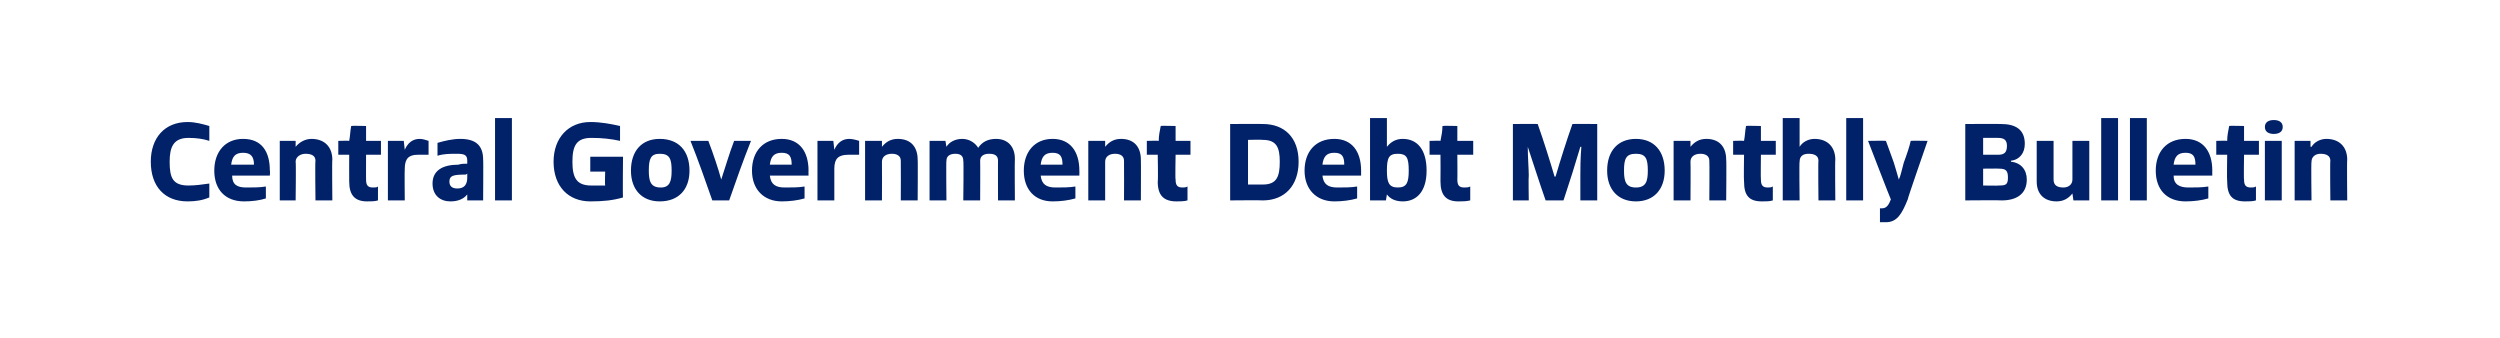 <?xml version="1.0" standalone="no"?>
<!DOCTYPE svg PUBLIC "-//W3C//DTD SVG 1.1//EN" "http://www.w3.org/Graphics/SVG/1.1/DTD/svg11.dtd">
<svg xmlns="http://www.w3.org/2000/svg" version="1.1" width="252px" height="34.1px" viewBox="0 0 252 34.1">
  <desc>Central Government Debt Monthly Bulletin</desc>
  <defs/>
  <g id="Polygon292008">
    <path d="M 21.1 19.9 C 20.4 20.2 19.7 20.3 18.9 20.3 C 16.6 20.3 15.2 18.8 15.2 16.3 C 15.2 13.9 16.6 12.3 18.9 12.3 C 19.7 12.3 20.4 12.5 21.1 12.7 C 21.1 12.7 21.1 14.2 21.1 14.2 C 20.5 14 19.8 13.9 19 13.9 C 17.5 13.9 17.1 14.8 17.1 16.3 C 17.1 17.9 17.4 18.7 19 18.7 C 19.7 18.7 20.4 18.6 21.1 18.5 C 21.1 18.5 21.1 19.9 21.1 19.9 Z M 26.8 20 C 26.2 20.2 25.4 20.3 24.6 20.3 C 22.7 20.3 21.6 19.1 21.6 17.2 C 21.6 15.3 22.7 14 24.5 14 C 26.4 14 27.2 15.3 27.2 17.2 C 27.24 17.17 27.2 17.7 27.2 17.7 C 27.2 17.7 23.37 17.7 23.4 17.7 C 23.4 18.6 23.9 18.9 24.8 18.9 C 25.5 18.9 26.2 18.9 26.8 18.8 C 26.8 18.8 26.8 20 26.8 20 Z M 25.6 16.6 C 25.6 15.8 25.3 15.4 24.5 15.4 C 23.7 15.4 23.4 15.8 23.3 16.6 C 23.3 16.6 25.6 16.6 25.6 16.6 Z M 31.8 20.2 C 31.8 20.2 31.75 16.22 31.8 16.2 C 31.8 15.7 31.4 15.5 30.8 15.5 C 30.3 15.5 29.8 15.8 29.8 16.3 C 29.85 16.34 29.8 20.2 29.8 20.2 L 28.2 20.2 L 28.2 14.2 L 29.8 14.2 L 29.8 14.8 C 29.8 14.8 29.85 14.8 29.8 14.8 C 30.2 14.3 30.8 14 31.4 14 C 32.7 14 33.5 14.8 33.5 16.1 C 33.46 16.07 33.5 20.2 33.5 20.2 L 31.8 20.2 Z M 38.1 20.2 C 37.8 20.3 37.4 20.3 37 20.3 C 35.8 20.3 35.2 19.7 35.2 18.3 C 35.19 18.28 35.2 15.6 35.2 15.6 L 34.1 15.6 L 34.1 14.2 C 34.1 14.2 35.21 14.17 35.2 14.2 C 35.3 13.7 35.3 13.2 35.4 12.7 C 35.42 12.66 36.9 12.7 36.9 12.7 L 36.9 14.2 L 38.4 14.2 L 38.4 15.6 L 36.9 15.6 C 36.9 15.6 36.89 18.12 36.9 18.1 C 36.9 18.7 37.1 18.9 37.6 18.9 C 37.8 18.9 38 18.9 38.1 18.8 C 38.1 18.8 38.1 20.2 38.1 20.2 Z M 39.1 20.2 L 39.1 14.2 L 40.7 14.2 L 40.8 15.1 C 40.8 15.1 40.79 15.13 40.8 15.1 C 41.1 14.4 41.6 14 42.3 14 C 42.6 14 42.9 14.1 43.2 14.2 C 43.2 14.2 43.2 15.6 43.2 15.6 C 42.9 15.6 42.6 15.6 42.1 15.6 C 41.2 15.6 40.8 16 40.8 17 C 40.77 17.04 40.8 20.2 40.8 20.2 L 39.1 20.2 Z M 47.1 20.2 L 47.1 19.6 C 47.1 19.6 47.05 19.57 47.1 19.6 C 46.7 20.1 46.1 20.3 45.4 20.3 C 44.4 20.3 43.6 19.7 43.6 18.5 C 43.6 17.2 44.6 16.6 46.2 16.6 C 46.5 16.5 46.8 16.5 47.1 16.5 C 47.1 16.5 47.1 16.2 47.1 16.2 C 47.1 15.6 46.8 15.5 46 15.5 C 45.4 15.5 44.7 15.5 44.1 15.7 C 44.1 15.7 44.1 14.4 44.1 14.4 C 44.8 14.2 45.6 14 46.4 14 C 48 14 48.7 14.7 48.7 16.1 C 48.73 16.07 48.7 20.2 48.7 20.2 L 47.1 20.2 Z M 47.1 17.5 C 47 17.6 46.9 17.6 46.9 17.6 C 45.7 17.6 45.3 17.7 45.3 18.3 C 45.3 18.7 45.5 19 46.1 19 C 46.8 19 47.1 18.6 47.1 17.9 C 47.1 17.9 47.1 17.5 47.1 17.5 Z M 49.9 20.2 L 49.9 11.9 L 51.6 11.9 L 51.6 20.2 L 49.9 20.2 Z M 61 17.3 L 59.5 17.3 L 59.5 15.8 L 62.8 15.8 C 62.8 15.8 62.76 19.88 62.8 19.9 C 61.8 20.2 60.8 20.3 59.5 20.3 C 57.3 20.3 55.8 18.8 55.8 16.3 C 55.8 13.9 57.3 12.3 59.5 12.3 C 60.6 12.3 61.6 12.5 62.5 12.7 C 62.5 12.7 62.5 14.2 62.5 14.2 C 61.6 14 60.7 13.9 59.6 13.9 C 58.1 13.9 57.7 14.7 57.7 16.3 C 57.7 17.9 58.1 18.7 59.6 18.7 C 60.1 18.7 60.5 18.7 61 18.7 C 60.96 18.67 61 17.3 61 17.3 Z M 63.6 17.2 C 63.6 15.2 64.7 14 66.5 14 C 68.4 14 69.5 15.2 69.5 17.2 C 69.5 19.1 68.4 20.3 66.5 20.3 C 64.7 20.3 63.6 19.1 63.6 17.2 Z M 67.7 17.2 C 67.7 16 67.5 15.5 66.5 15.5 C 65.6 15.5 65.4 16 65.4 17.2 C 65.4 18.3 65.6 18.9 66.6 18.9 C 67.5 18.9 67.7 18.3 67.7 17.2 Z M 71.8 20.2 C 71.1 18.2 70.4 16.2 69.6 14.2 C 69.6 14.2 71.4 14.2 71.4 14.2 C 71.9 15.5 72.4 17 72.7 18.1 C 72.7 18.1 72.7 18.1 72.7 18.1 C 73.1 16.9 73.5 15.5 74 14.2 C 74 14.2 75.7 14.2 75.7 14.2 C 74.9 16.2 74.2 18.2 73.5 20.2 C 73.5 20.2 71.8 20.2 71.8 20.2 Z M 81.1 20 C 80.4 20.2 79.6 20.3 78.8 20.3 C 77 20.3 75.8 19.1 75.8 17.2 C 75.8 15.3 76.9 14 78.8 14 C 80.6 14 81.5 15.3 81.5 17.2 C 81.49 17.17 81.5 17.7 81.5 17.7 C 81.5 17.7 77.62 17.7 77.6 17.7 C 77.7 18.6 78.2 18.9 79.1 18.9 C 79.8 18.9 80.5 18.9 81.1 18.8 C 81.1 18.8 81.1 20 81.1 20 Z M 79.8 16.6 C 79.8 15.8 79.6 15.4 78.8 15.4 C 78 15.4 77.7 15.8 77.6 16.6 C 77.6 16.6 79.8 16.6 79.8 16.6 Z M 82.4 20.2 L 82.4 14.2 L 84 14.2 L 84.1 15.1 C 84.1 15.1 84.12 15.13 84.1 15.1 C 84.4 14.4 84.9 14 85.6 14 C 85.9 14 86.3 14.1 86.6 14.2 C 86.6 14.2 86.6 15.6 86.6 15.6 C 86.2 15.6 85.9 15.6 85.5 15.6 C 84.5 15.6 84.1 16 84.1 17 C 84.1 17.04 84.1 20.2 84.1 20.2 L 82.4 20.2 Z M 90.8 20.2 C 90.8 20.2 90.82 16.22 90.8 16.2 C 90.8 15.7 90.4 15.5 89.9 15.5 C 89.3 15.5 88.9 15.8 88.9 16.3 C 88.92 16.34 88.9 20.2 88.9 20.2 L 87.2 20.2 L 87.2 14.2 L 88.9 14.2 L 88.9 14.8 C 88.9 14.8 88.92 14.8 88.9 14.8 C 89.3 14.3 89.8 14 90.5 14 C 91.8 14 92.5 14.8 92.5 16.1 C 92.53 16.07 92.5 20.2 92.5 20.2 L 90.8 20.2 Z M 100.6 20.2 C 100.6 20.2 100.59 16.18 100.6 16.2 C 100.6 15.7 100.3 15.5 99.7 15.5 C 99.2 15.5 98.8 15.7 98.8 16.2 C 98.82 16.18 98.8 20.2 98.8 20.2 L 97.1 20.2 C 97.1 20.2 97.15 16.18 97.1 16.2 C 97.1 15.7 96.8 15.5 96.3 15.5 C 95.8 15.5 95.4 15.7 95.4 16.2 C 95.36 16.18 95.4 20.2 95.4 20.2 L 93.7 20.2 L 93.7 14.2 L 95.3 14.2 L 95.4 14.8 C 95.4 14.8 95.36 14.8 95.4 14.8 C 95.7 14.3 96.3 14 97 14 C 97.7 14 98.3 14.4 98.6 14.9 C 99 14.3 99.6 14 100.4 14 C 101.6 14 102.3 14.8 102.3 16 C 102.27 16.03 102.3 20.2 102.3 20.2 L 100.6 20.2 Z M 108.4 20 C 107.7 20.2 106.9 20.3 106.1 20.3 C 104.3 20.3 103.2 19.1 103.2 17.2 C 103.2 15.3 104.3 14 106.1 14 C 107.9 14 108.8 15.3 108.8 17.2 C 108.81 17.17 108.8 17.7 108.8 17.7 C 108.8 17.7 104.93 17.7 104.9 17.7 C 105 18.6 105.5 18.9 106.4 18.9 C 107.1 18.9 107.8 18.9 108.4 18.8 C 108.4 18.8 108.4 20 108.4 20 Z M 107.1 16.6 C 107.1 15.8 106.9 15.4 106.1 15.4 C 105.3 15.4 105 15.8 104.9 16.6 C 104.9 16.6 107.1 16.6 107.1 16.6 Z M 113.3 20.2 C 113.3 20.2 113.32 16.22 113.3 16.2 C 113.3 15.7 112.9 15.5 112.4 15.5 C 111.8 15.5 111.4 15.8 111.4 16.3 C 111.41 16.34 111.4 20.2 111.4 20.2 L 109.7 20.2 L 109.7 14.2 L 111.4 14.2 L 111.4 14.8 C 111.4 14.8 111.41 14.8 111.4 14.8 C 111.8 14.3 112.3 14 113 14 C 114.3 14 115 14.8 115 16.1 C 115.02 16.07 115 20.2 115 20.2 L 113.3 20.2 Z M 119.7 20.2 C 119.4 20.3 118.9 20.3 118.6 20.3 C 117.3 20.3 116.7 19.7 116.7 18.3 C 116.75 18.28 116.7 15.6 116.7 15.6 L 115.6 15.6 L 115.6 14.2 C 115.6 14.2 116.77 14.17 116.8 14.2 C 116.8 13.7 116.9 13.2 117 12.7 C 116.98 12.66 118.5 12.7 118.5 12.7 L 118.5 14.2 L 120 14.2 L 120 15.6 L 118.5 15.6 C 118.5 15.6 118.45 18.12 118.5 18.1 C 118.5 18.7 118.7 18.9 119.2 18.9 C 119.4 18.9 119.5 18.9 119.7 18.8 C 119.7 18.8 119.7 20.2 119.7 20.2 Z M 124 20.2 L 124 12.5 C 124 12.5 127.27 12.48 127.3 12.5 C 129.5 12.5 130.9 13.9 130.9 16.3 C 130.9 18.7 129.5 20.2 127.3 20.2 C 127.27 20.17 124 20.2 124 20.2 Z M 127.3 18.6 C 128.7 18.6 129 17.8 129 16.3 C 129 14.9 128.7 14.1 127.3 14.1 C 127.27 14.06 125.8 14.1 125.8 14.1 L 125.8 18.6 C 125.8 18.6 127.27 18.59 127.3 18.6 Z M 136.8 20 C 136.1 20.2 135.3 20.3 134.5 20.3 C 132.7 20.3 131.5 19.1 131.5 17.2 C 131.5 15.3 132.6 14 134.5 14 C 136.3 14 137.2 15.3 137.2 17.2 C 137.2 17.17 137.2 17.7 137.2 17.7 C 137.2 17.7 133.33 17.7 133.3 17.7 C 133.4 18.6 133.9 18.9 134.8 18.9 C 135.5 18.9 136.2 18.9 136.8 18.8 C 136.8 18.8 136.8 20 136.8 20 Z M 135.5 16.6 C 135.5 15.8 135.3 15.4 134.5 15.4 C 133.7 15.4 133.4 15.8 133.3 16.6 C 133.3 16.6 135.5 16.6 135.5 16.6 Z M 138.1 20.2 L 138.1 11.9 L 139.8 11.9 L 139.8 14.8 C 139.8 14.8 139.83 14.8 139.8 14.8 C 140.2 14.3 140.7 14 141.4 14 C 142.8 14 143.8 15 143.8 17.2 C 143.8 19.3 142.8 20.3 141.4 20.3 C 140.6 20.3 140.1 20 139.8 19.6 C 139.8 19.57 139.8 19.6 139.8 19.6 L 139.7 20.2 L 138.1 20.2 Z M 142 17.2 C 142 15.9 141.8 15.5 140.9 15.5 C 140 15.5 139.8 15.9 139.8 17.2 C 139.8 18.4 140 18.9 140.9 18.9 C 141.8 18.9 142 18.4 142 17.2 Z M 148.2 20.2 C 147.8 20.3 147.4 20.3 147 20.3 C 145.8 20.3 145.2 19.7 145.2 18.3 C 145.22 18.28 145.2 15.6 145.2 15.6 L 144.1 15.6 L 144.1 14.2 C 144.1 14.2 145.24 14.17 145.2 14.2 C 145.3 13.7 145.4 13.2 145.4 12.7 C 145.45 12.66 146.9 12.7 146.9 12.7 L 146.9 14.2 L 148.5 14.2 L 148.5 15.6 L 146.9 15.6 C 146.9 15.6 146.92 18.12 146.9 18.1 C 146.9 18.7 147.1 18.9 147.6 18.9 C 147.8 18.9 148 18.9 148.2 18.8 C 148.2 18.8 148.2 20.2 148.2 20.2 Z M 159.3 20.2 C 159.3 20.2 159.3 17.72 159.3 17.7 C 159.3 17.1 159.3 16 159.4 14.8 C 159.4 14.8 159.3 14.8 159.3 14.8 C 158.8 16.5 158.2 18.4 157.6 20.2 C 157.6 20.2 155.8 20.2 155.8 20.2 C 155.2 18.5 154.6 16.6 154 14.8 C 154 14.8 154 14.8 154 14.8 C 154 15.8 154.1 17.1 154.1 17.7 C 154.06 17.72 154.1 20.2 154.1 20.2 L 152.5 20.2 L 152.5 12.5 C 152.5 12.5 155.02 12.48 155 12.5 C 155.6 14.2 156.2 16.1 156.7 17.8 C 156.7 17.8 156.8 17.8 156.8 17.8 C 157.3 16.1 157.9 14.2 158.5 12.5 C 158.47 12.48 161 12.5 161 12.5 L 161 20.2 L 159.3 20.2 Z M 162 17.2 C 162 15.2 163.1 14 164.9 14 C 166.7 14 167.8 15.2 167.8 17.2 C 167.8 19.1 166.7 20.3 164.9 20.3 C 163.1 20.3 162 19.1 162 17.2 Z M 166.1 17.2 C 166.1 16 165.9 15.5 164.9 15.5 C 163.9 15.5 163.7 16 163.7 17.2 C 163.7 18.3 163.9 18.9 164.9 18.9 C 165.9 18.9 166.1 18.3 166.1 17.2 Z M 172.3 20.2 C 172.3 20.2 172.33 16.22 172.3 16.2 C 172.3 15.7 171.9 15.5 171.4 15.5 C 170.8 15.5 170.4 15.8 170.4 16.3 C 170.43 16.34 170.4 20.2 170.4 20.2 L 168.7 20.2 L 168.7 14.2 L 170.4 14.2 L 170.4 14.8 C 170.4 14.8 170.43 14.8 170.4 14.8 C 170.8 14.3 171.3 14 172 14 C 173.3 14 174 14.8 174 16.1 C 174.04 16.07 174 20.2 174 20.2 L 172.3 20.2 Z M 178.7 20.2 C 178.4 20.3 178 20.3 177.6 20.3 C 176.3 20.3 175.8 19.7 175.8 18.3 C 175.76 18.28 175.8 15.6 175.8 15.6 L 174.7 15.6 L 174.7 14.2 C 174.7 14.2 175.79 14.17 175.8 14.2 C 175.9 13.7 175.9 13.2 176 12.7 C 175.99 12.66 177.5 12.7 177.5 12.7 L 177.5 14.2 L 179 14.2 L 179 15.6 L 177.5 15.6 C 177.5 15.6 177.47 18.12 177.5 18.1 C 177.5 18.7 177.7 18.9 178.2 18.9 C 178.4 18.9 178.5 18.9 178.7 18.8 C 178.7 18.8 178.7 20.2 178.7 20.2 Z M 183.3 20.2 C 183.3 20.2 183.26 16.21 183.3 16.2 C 183.3 15.7 182.9 15.5 182.3 15.5 C 181.8 15.5 181.4 15.7 181.4 16.3 C 181.35 16.27 181.4 20.2 181.4 20.2 L 179.7 20.2 L 179.7 11.9 L 181.4 11.9 L 181.4 14.8 C 181.4 14.8 181.37 14.8 181.4 14.8 C 181.7 14.3 182.3 14 182.9 14 C 184.2 14 185 14.8 185 16.1 C 184.96 16.06 185 20.2 185 20.2 L 183.3 20.2 Z M 186.1 20.2 L 186.1 11.9 L 187.8 11.9 L 187.8 20.2 L 186.1 20.2 Z M 189.5 21 C 189.5 21 189.6 21 189.7 21 C 190.2 21 190.4 20.6 190.6 20.1 C 190.58 20.12 188.3 14.2 188.3 14.2 C 188.3 14.2 190.09 14.17 190.1 14.2 C 190.3 14.7 190.6 15.6 190.9 16.4 C 191.1 17.1 191.3 17.7 191.4 18.1 C 191.4 18.1 191.4 18.1 191.4 18.1 C 191.6 17.7 191.7 17.1 191.9 16.4 C 192.2 15.6 192.5 14.7 192.6 14.2 C 192.64 14.17 194.3 14.2 194.3 14.2 C 194.3 14.2 192.25 20.09 192.3 20.1 C 191.7 21.6 191.2 22.4 190.1 22.4 C 189.9 22.4 189.6 22.4 189.5 22.4 C 189.5 22.4 189.5 21 189.5 21 Z M 198.1 20.2 L 198.1 12.5 C 198.1 12.5 201.7 12.48 201.7 12.5 C 203.1 12.5 204.1 13 204.1 14.5 C 204.1 15.4 203.6 16.1 202.7 16.2 C 202.7 16.2 202.7 16.3 202.7 16.3 C 203.7 16.4 204.3 17.1 204.3 18.1 C 204.3 19.6 203.2 20.2 201.8 20.2 C 201.81 20.17 198.1 20.2 198.1 20.2 Z M 201.5 18.7 C 202.2 18.7 202.4 18.6 202.4 17.9 C 202.4 17.2 202.2 17 201.5 17 C 201.48 16.98 199.9 17 199.9 17 L 199.9 18.7 C 199.9 18.7 201.5 18.73 201.5 18.7 Z M 201.4 15.6 C 202 15.6 202.3 15.4 202.3 14.7 C 202.3 14.1 202 13.9 201.4 13.9 C 201.4 13.91 199.9 13.9 199.9 13.9 L 199.9 15.6 C 199.9 15.6 201.42 15.6 201.4 15.6 Z M 209 20.2 L 208.9 19.5 C 208.9 19.5 208.91 19.54 208.9 19.5 C 208.5 20 208 20.3 207.3 20.3 C 206.1 20.3 205.3 19.6 205.3 18.3 C 205.31 18.27 205.3 14.2 205.3 14.2 L 207 14.2 C 207 14.2 207 18.12 207 18.1 C 207 18.7 207.4 18.9 208 18.9 C 208.5 18.9 208.9 18.6 208.9 18.1 C 208.91 18.08 208.9 14.2 208.9 14.2 L 210.6 14.2 L 210.6 20.2 L 209 20.2 Z M 211.8 20.2 L 211.8 11.9 L 213.5 11.9 L 213.5 20.2 L 211.8 20.2 Z M 214.7 20.2 L 214.7 11.9 L 216.4 11.9 L 216.4 20.2 L 214.7 20.2 Z M 222.6 20 C 221.9 20.2 221.1 20.3 220.3 20.3 C 218.4 20.3 217.3 19.1 217.3 17.2 C 217.3 15.3 218.4 14 220.3 14 C 222.1 14 223 15.3 223 17.2 C 222.99 17.17 223 17.7 223 17.7 C 223 17.7 219.11 17.7 219.1 17.7 C 219.1 18.6 219.7 18.9 220.6 18.9 C 221.2 18.9 222 18.9 222.6 18.8 C 222.6 18.8 222.6 20 222.6 20 Z M 221.3 16.6 C 221.3 15.8 221.1 15.4 220.3 15.4 C 219.5 15.4 219.2 15.8 219.1 16.6 C 219.1 16.6 221.3 16.6 221.3 16.6 Z M 227.4 20.2 C 227.1 20.3 226.7 20.3 226.3 20.3 C 225 20.3 224.5 19.7 224.5 18.3 C 224.46 18.28 224.5 15.6 224.5 15.6 L 223.4 15.6 L 223.4 14.2 C 223.4 14.2 224.48 14.17 224.5 14.2 C 224.5 13.7 224.6 13.2 224.7 12.7 C 224.69 12.66 226.2 12.7 226.2 12.7 L 226.2 14.2 L 227.7 14.2 L 227.7 15.6 L 226.2 15.6 C 226.2 15.6 226.16 18.12 226.2 18.1 C 226.2 18.7 226.4 18.9 226.9 18.9 C 227.1 18.9 227.2 18.9 227.4 18.8 C 227.4 18.8 227.4 20.2 227.4 20.2 Z M 228.3 20.2 L 228.3 14.2 L 230 14.2 L 230 20.2 L 228.3 20.2 Z M 228.3 12.8 C 228.3 12.3 228.7 12.1 229.2 12.1 C 229.7 12.1 230.1 12.3 230.1 12.8 C 230.1 13.3 229.7 13.5 229.2 13.5 C 228.7 13.5 228.3 13.3 228.3 12.8 Z M 234.9 20.2 C 234.9 20.2 234.86 16.22 234.9 16.2 C 234.9 15.7 234.5 15.5 233.9 15.5 C 233.4 15.5 233 15.8 233 16.3 C 232.95 16.34 233 20.2 233 20.2 L 231.3 20.2 L 231.3 14.2 L 232.9 14.2 L 232.9 14.8 C 232.9 14.8 232.95 14.8 233 14.8 C 233.3 14.3 233.9 14 234.5 14 C 235.8 14 236.6 14.8 236.6 16.1 C 236.56 16.07 236.6 20.2 236.6 20.2 L 234.9 20.2 Z " stroke="none" fill="#012169"/>
  </g>
</svg>